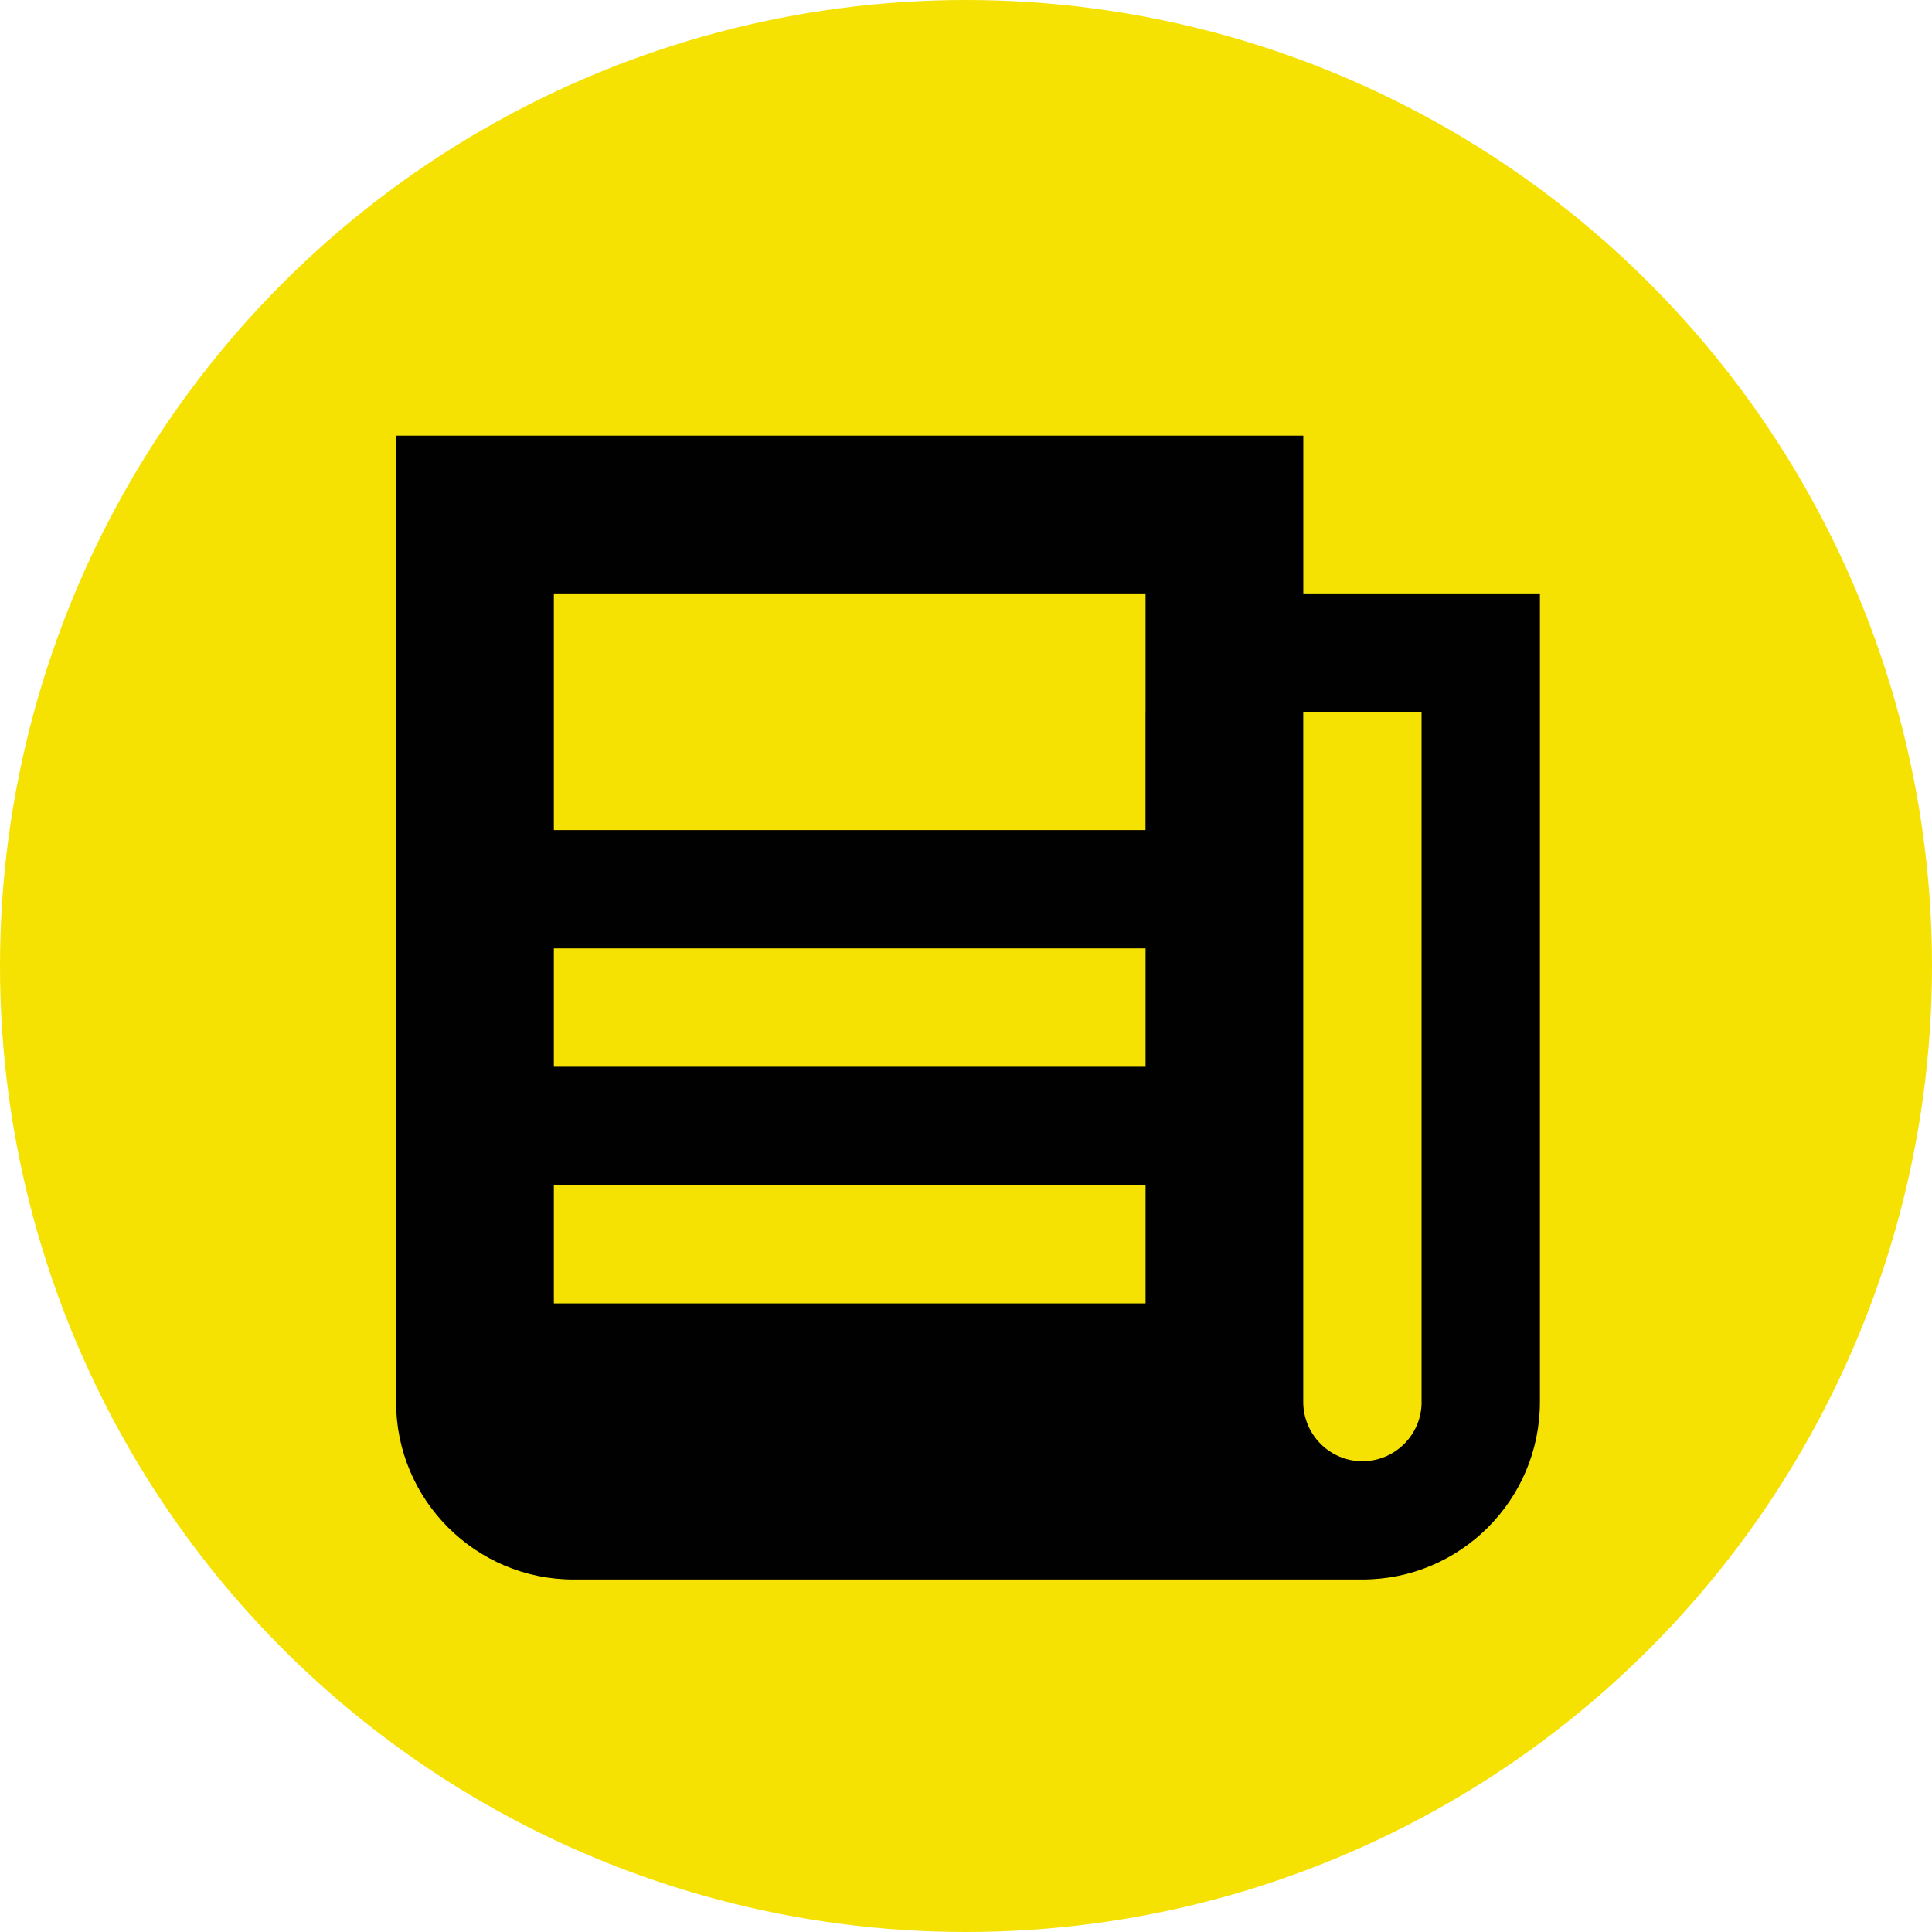 <?xml version="1.0" encoding="utf-8"?>
<!-- Generator: Adobe Illustrator 16.0.0, SVG Export Plug-In . SVG Version: 6.00 Build 0)  -->
<!DOCTYPE svg PUBLIC "-//W3C//DTD SVG 1.1//EN" "http://www.w3.org/Graphics/SVG/1.1/DTD/svg11.dtd">
<svg version="1.1" id="Layer_1" xmlns="http://www.w3.org/2000/svg" xmlns:xlink="http://www.w3.org/1999/xlink" x="0px" y="0px"
	 width="34px" height="34px" viewBox="0 0 34 34" enable-background="new 0 0 34 34" xml:space="preserve">
<circle fill="#F5E202" cx="17" cy="17" r="17"/>
<g>
	<g>
		<path fill="#010101" d="M22.936,10.443V7.667H6.97v17.006c0,1.723,1.401,3.124,3.124,3.124h13.882
			c1.723,0,3.124-1.401,3.124-3.124V10.443H22.936z M20.159,22.938H9.747v-2.082h10.413V22.938L20.159,22.938z M20.159,18.773H9.747
			V16.69h10.413V18.773L20.159,18.773z M20.159,12.526v2.082H9.747v-2.082v-2.083h10.413V12.526L20.159,12.526z M25.018,24.673
			c0,0.575-0.467,1.042-1.042,1.042c-0.573,0-1.041-0.467-1.041-1.042V12.526h2.082V24.673z"/>
	</g>
</g>
</svg>
